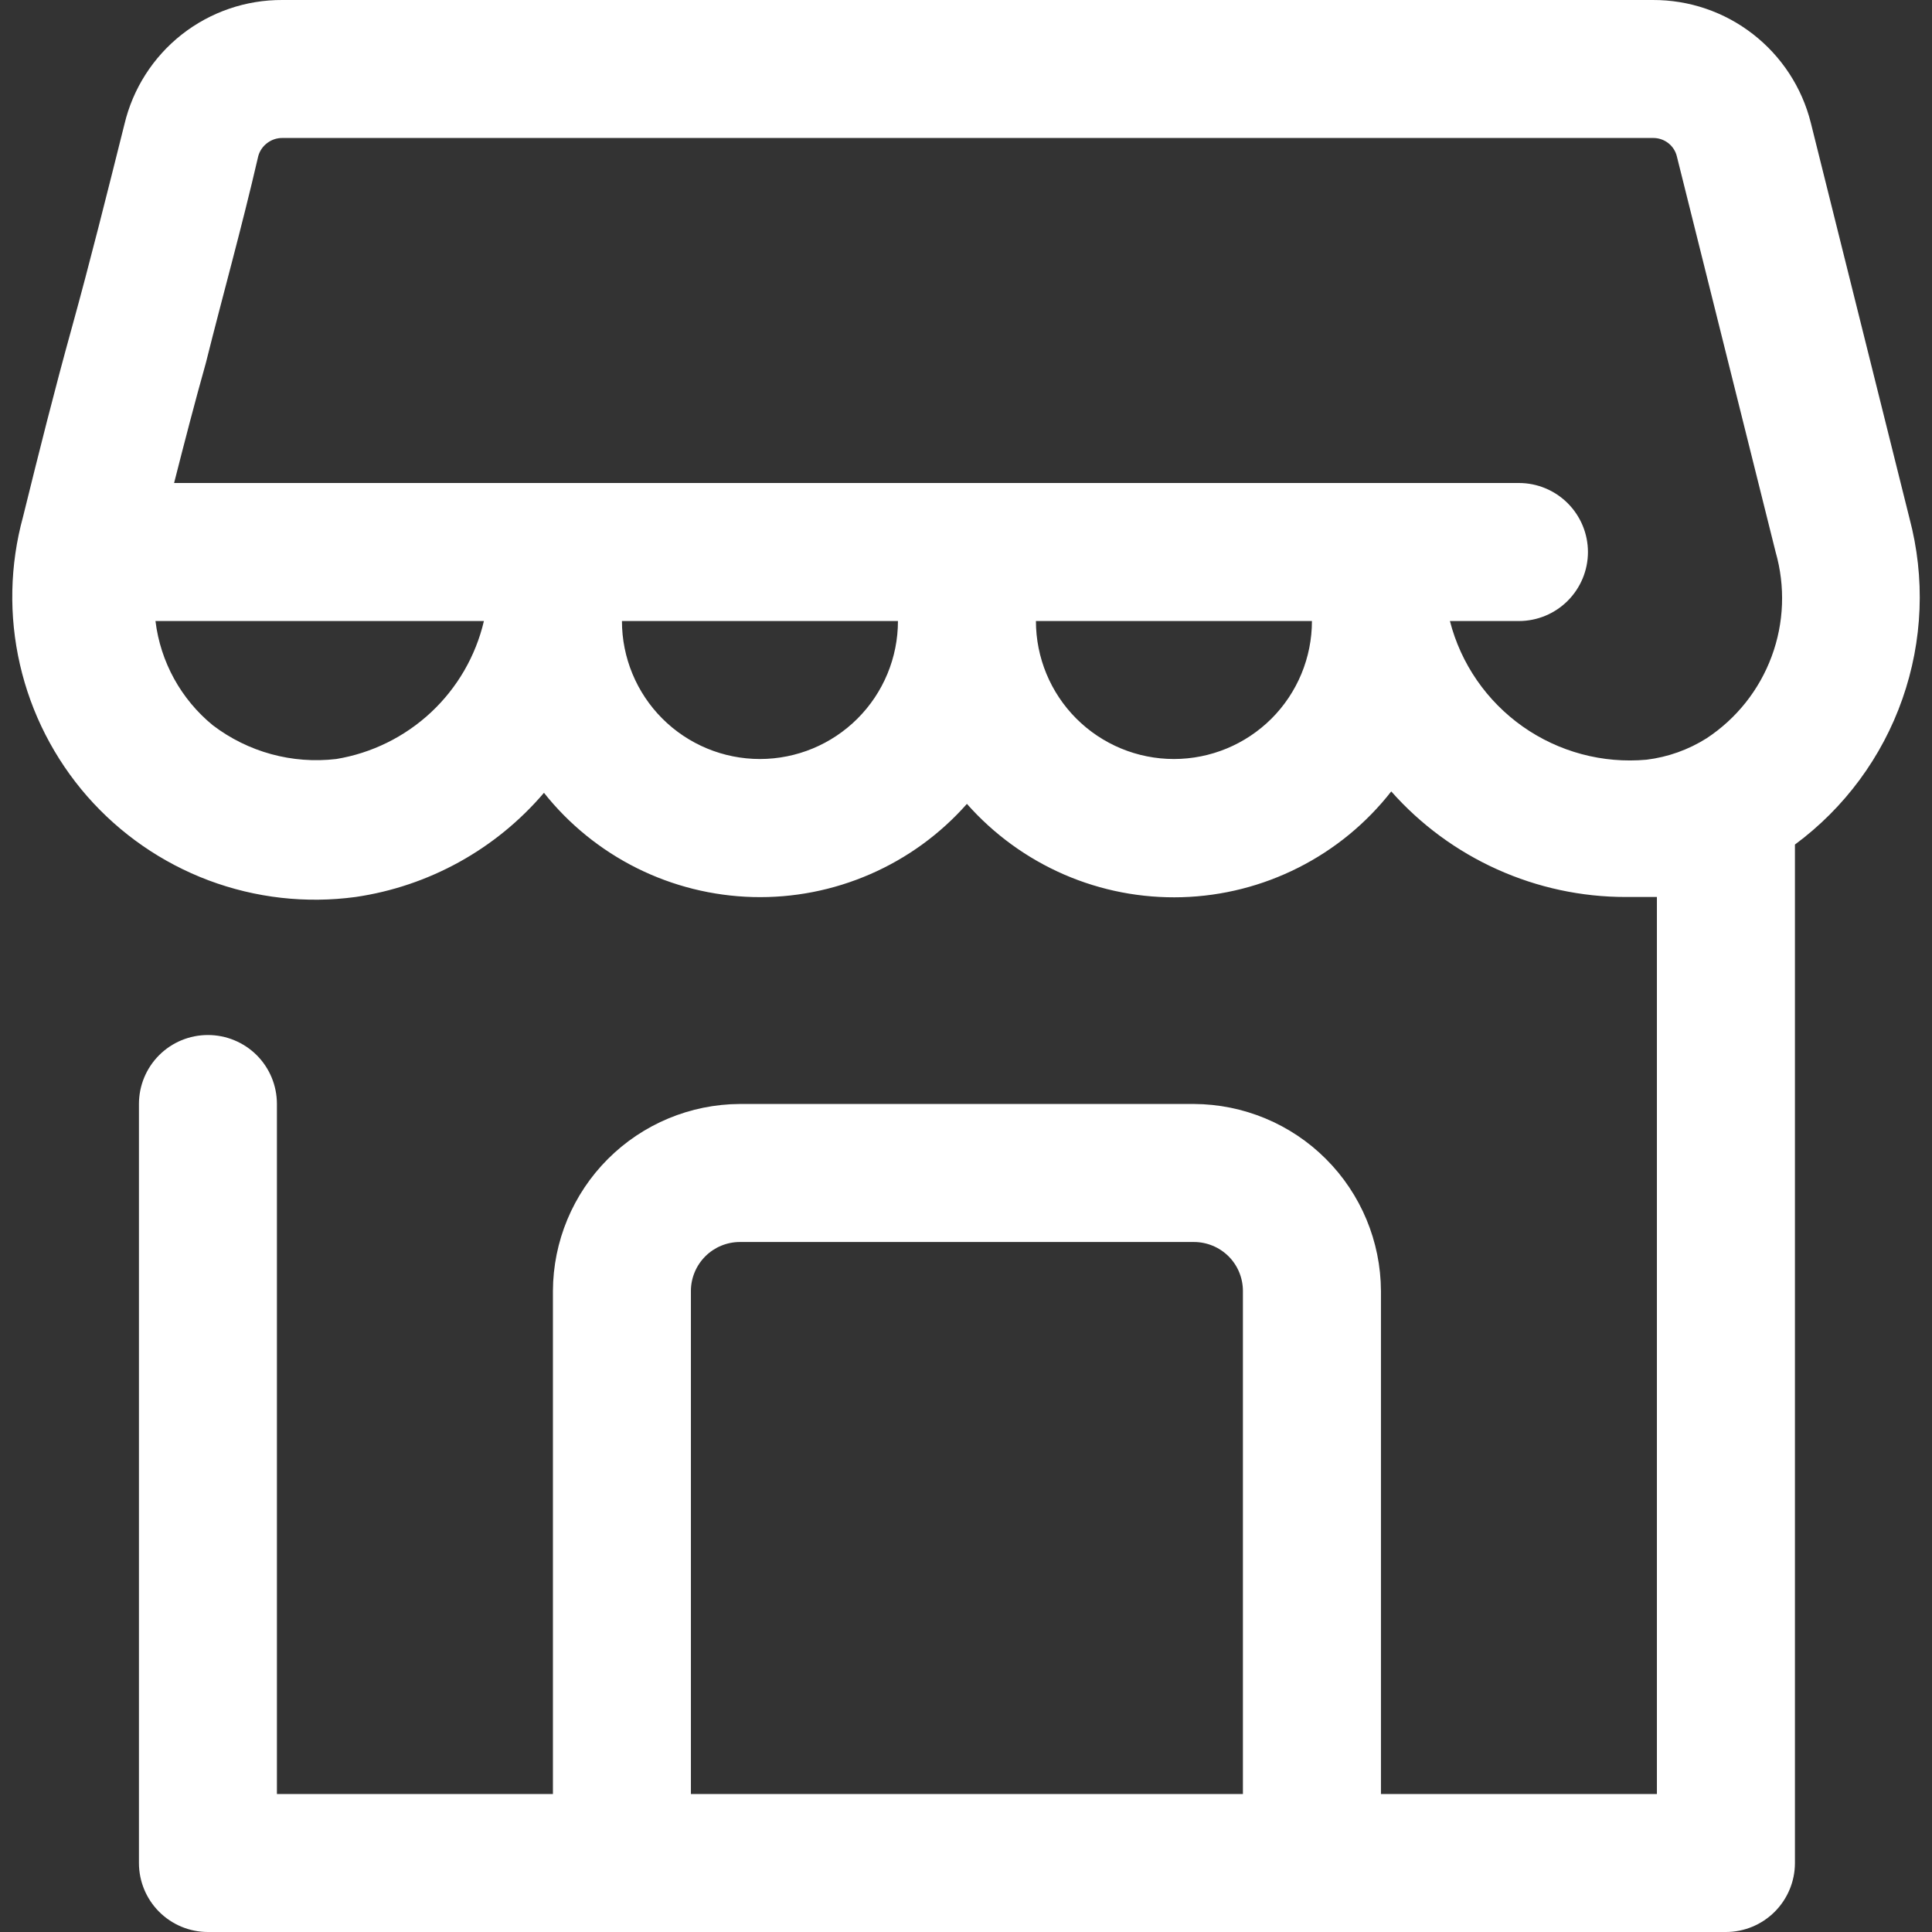 <svg width="36" height="36" viewBox="0 0 36 36" fill="none" xmlns="http://www.w3.org/2000/svg">
<rect x="0" y="0" width="36" height="36" fill="#333333" stroke="none"/>
<path d="M35.58 9.656L33.742 2.289C33.578 1.633 33.198 1.051 32.664 0.636C32.131 0.221 31.473 -0.003 30.797 4.75513e-05H5.263C4.583 -0.004 3.922 0.223 3.387 0.643C2.852 1.064 2.476 1.653 2.319 2.314C1.997 3.6 1.676 4.886 1.342 6.094C1.007 7.303 0.737 8.383 0.429 9.63C0.183 10.529 0.163 11.475 0.372 12.384C0.58 13.292 1.011 14.135 1.624 14.837C2.238 15.538 3.016 16.077 3.889 16.405C4.762 16.732 5.702 16.839 6.626 16.714C7.993 16.514 9.24 15.824 10.136 14.773C10.603 15.361 11.194 15.84 11.867 16.176C12.539 16.511 13.277 16.695 14.028 16.715C14.78 16.735 15.526 16.589 16.215 16.289C16.905 15.989 17.52 15.542 18.017 14.979C18.517 15.545 19.135 15.994 19.827 16.295C20.52 16.596 21.27 16.74 22.025 16.718C22.78 16.696 23.52 16.508 24.194 16.167C24.868 15.827 25.459 15.342 25.924 14.747C26.472 15.366 27.145 15.861 27.899 16.2C28.652 16.539 29.469 16.715 30.296 16.714H30.874V33.429H25.732V24.056C25.728 23.133 25.36 22.248 24.707 21.596C24.055 20.943 23.17 20.575 22.247 20.571H13.787C12.864 20.575 11.98 20.943 11.327 21.596C10.675 22.248 10.306 23.133 10.303 24.056V33.429H5.16V20.571C5.16 20.23 5.025 19.903 4.784 19.662C4.542 19.421 4.215 19.286 3.874 19.286C3.533 19.286 3.206 19.421 2.965 19.662C2.724 19.903 2.589 20.23 2.589 20.571V34.714C2.589 35.055 2.724 35.382 2.965 35.623C3.206 35.864 3.533 36 3.874 36H32.16C32.501 36 32.828 35.864 33.069 35.623C33.31 35.382 33.446 35.055 33.446 34.714V15.737C34.37 15.054 35.068 14.109 35.448 13.025C35.829 11.94 35.875 10.767 35.58 9.656ZM12.874 33.429V24.056C12.874 23.814 12.971 23.581 13.142 23.41C13.313 23.239 13.545 23.143 13.787 23.143H22.247C22.489 23.143 22.721 23.239 22.893 23.41C23.064 23.581 23.16 23.814 23.16 24.056V33.429H12.874ZM6.266 14.143C5.446 14.24 4.62 14.014 3.964 13.513C3.372 13.028 2.989 12.332 2.897 11.572H9.017C8.864 12.224 8.521 12.816 8.031 13.274C7.541 13.731 6.927 14.034 6.266 14.143ZM14.16 14.143C13.478 14.143 12.824 13.872 12.342 13.39C11.86 12.908 11.589 12.253 11.589 11.572H16.732C16.732 12.253 16.461 12.908 15.978 13.39C15.496 13.872 14.842 14.143 14.16 14.143ZM21.874 14.143C21.192 14.143 20.538 13.872 20.056 13.39C19.574 12.908 19.303 12.253 19.303 11.572H24.446C24.446 12.253 24.175 12.908 23.693 13.39C23.21 13.872 22.556 14.143 21.874 14.143ZM27.017 11.572H28.303C28.644 11.572 28.971 11.436 29.212 11.195C29.453 10.954 29.589 10.627 29.589 10.286C29.589 9.945 29.453 9.618 29.212 9.377C28.971 9.136 28.644 9 28.303 9H3.244C3.437 8.241 3.63 7.496 3.836 6.763C4.157 5.477 4.492 4.294 4.813 2.906C4.841 2.808 4.9 2.723 4.982 2.663C5.063 2.602 5.162 2.57 5.263 2.571H30.797C30.901 2.569 31.002 2.602 31.084 2.665C31.166 2.728 31.224 2.818 31.247 2.919L33.086 10.286C33.269 10.926 33.244 11.608 33.012 12.232C32.781 12.857 32.356 13.391 31.8 13.757C31.461 13.971 31.079 14.107 30.681 14.156C29.863 14.23 29.045 14.011 28.374 13.538C27.702 13.064 27.221 12.367 27.017 11.572Z" fill="white"/>
</svg>

